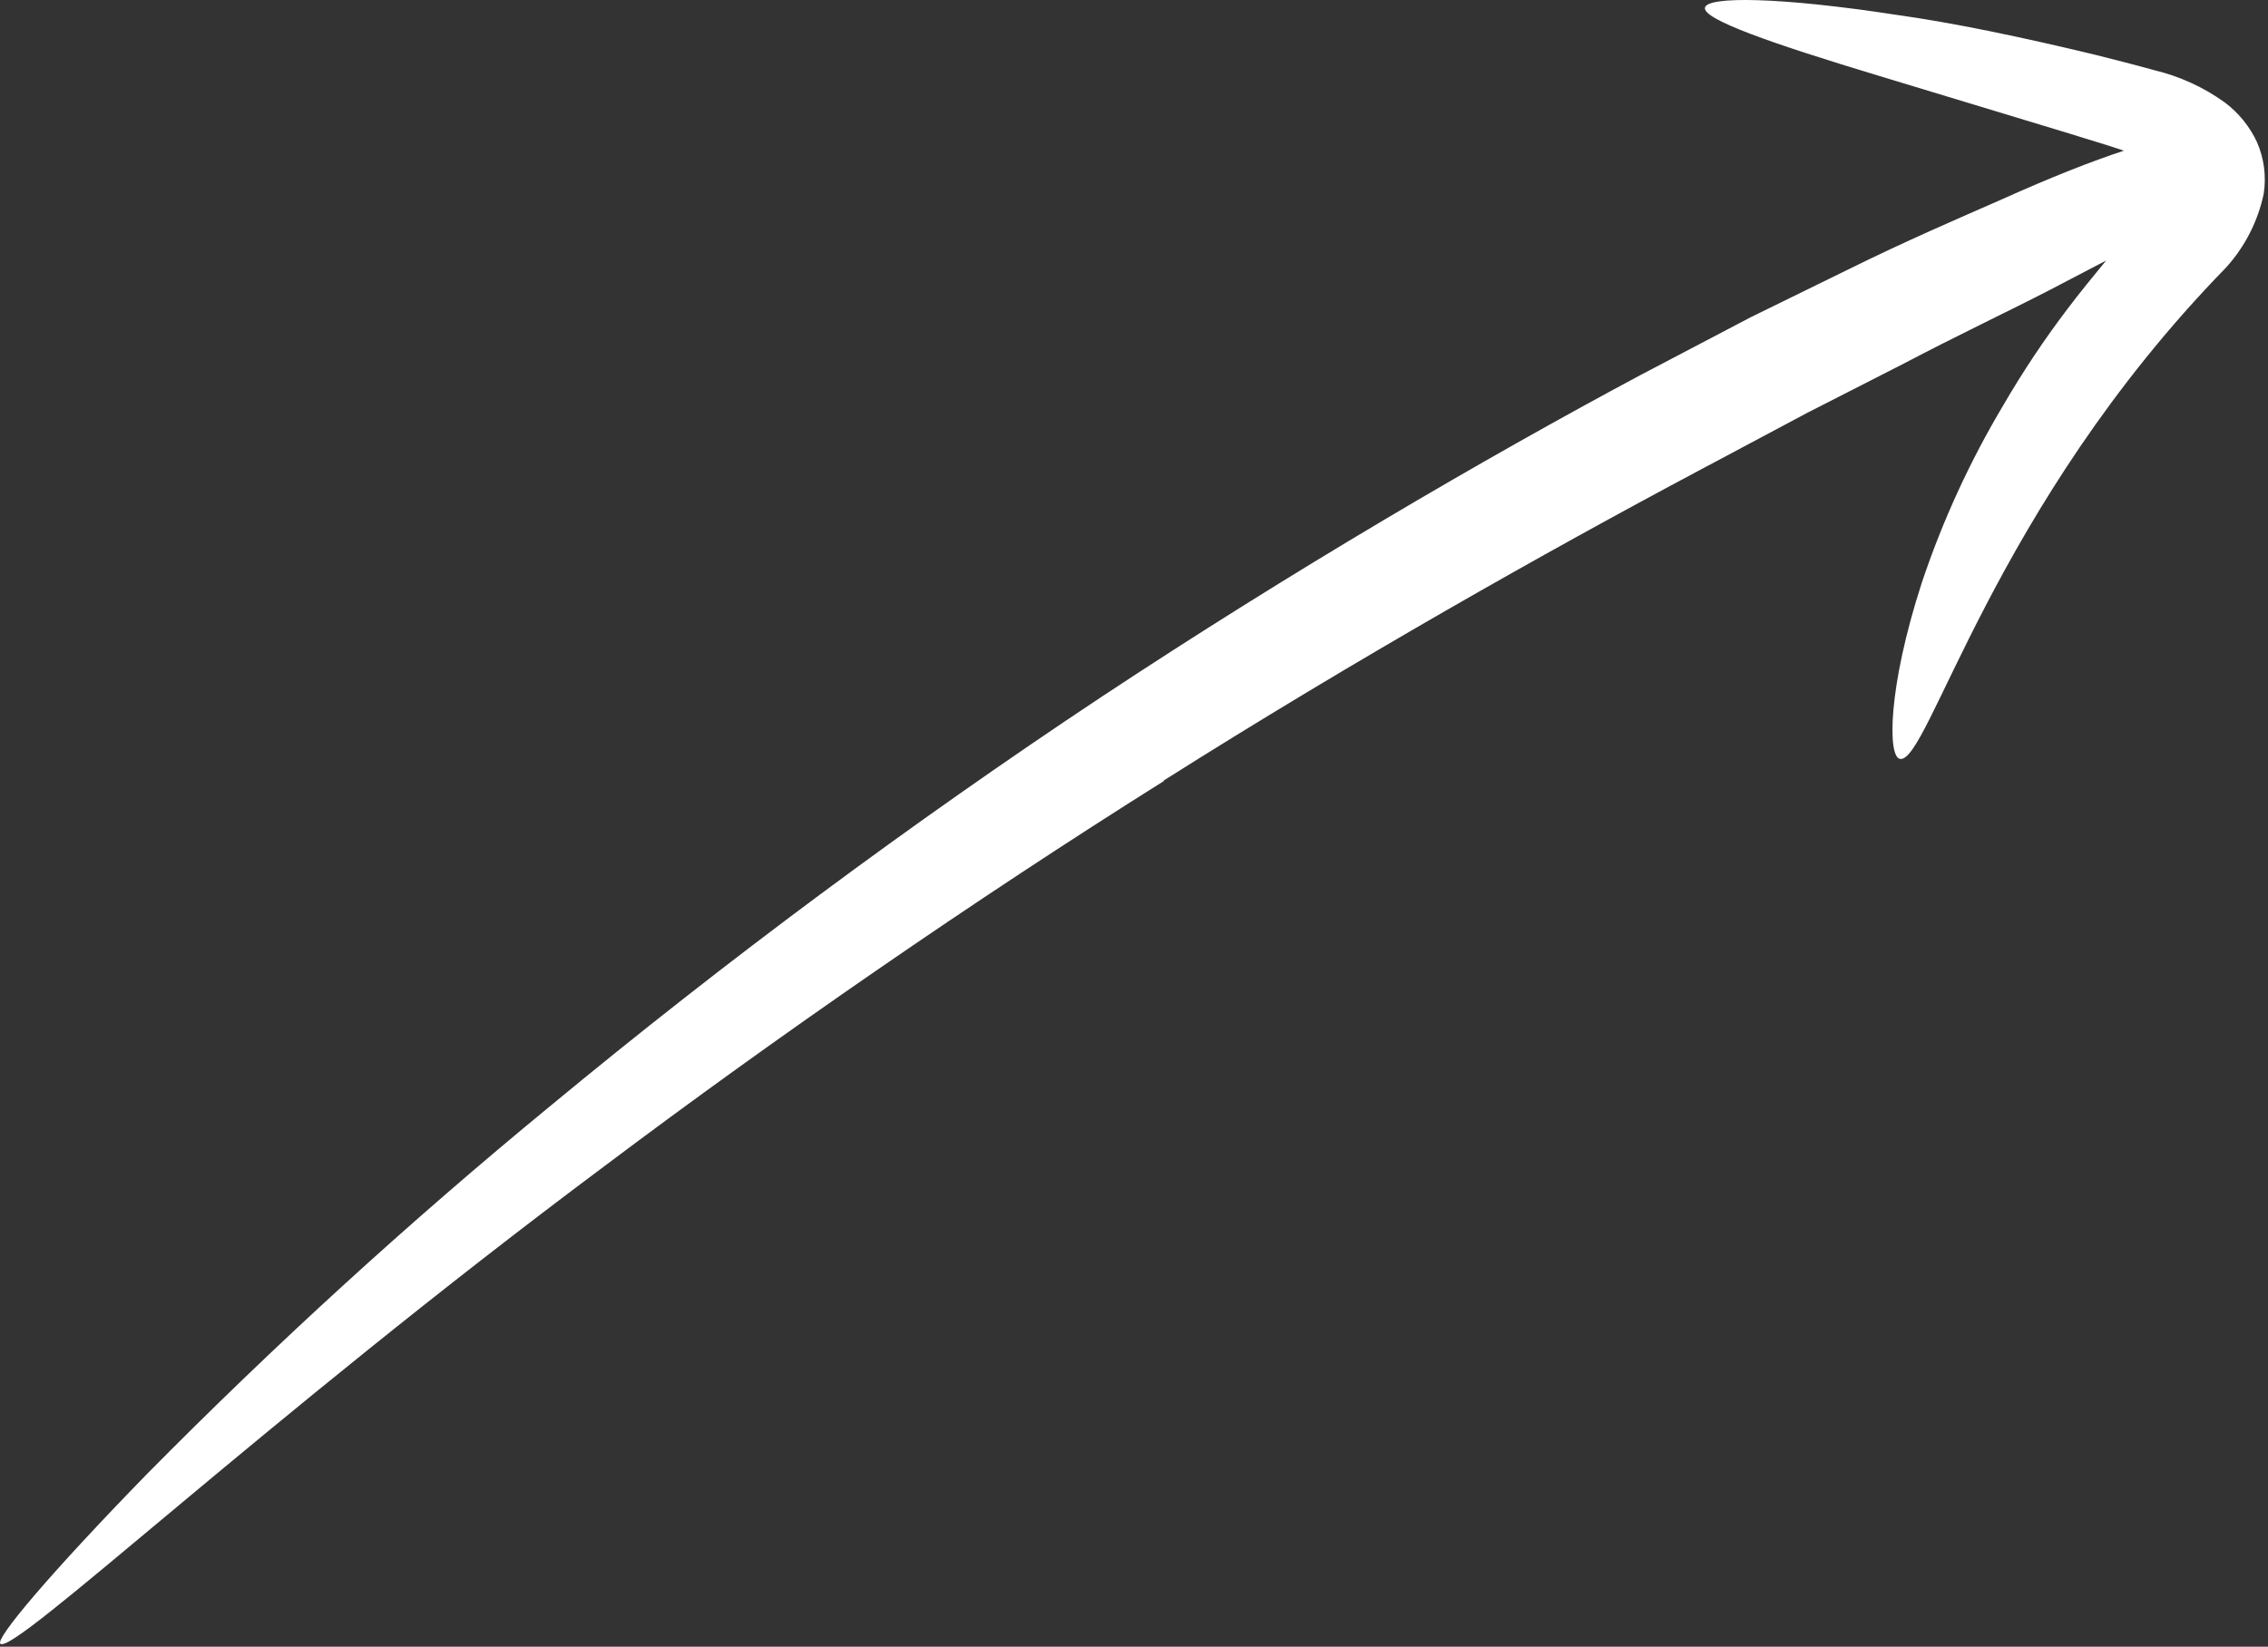 <?xml version="1.0" encoding="UTF-8"?> <svg xmlns="http://www.w3.org/2000/svg" width="453" height="329" viewBox="0 0 453 329" fill="none"><rect x="0" y="0" width="453" height="329" fill="#333333" stroke="none"/><path d="M232.35 155.994C270.644 131.795 308.488 110.427 339.445 93.951L361.07 82.43L379.863 72.841C391.384 66.791 401.231 62.157 409.34 57.974L420.668 52.053C418.029 55.271 415.39 58.489 413.009 61.642C408.324 67.807 404.025 74.255 400.137 80.95C393.456 92.154 387.997 104.043 383.854 116.413C377.032 137.458 377.032 151.167 379.477 151.618C385.141 152.776 397.884 101.417 444.545 53.533C448.353 49.366 450.976 44.254 452.14 38.73C452.685 35.218 452.216 31.623 450.788 28.368C449.325 25.241 447.114 22.523 444.352 20.452C440.115 17.413 435.328 15.227 430.257 14.016C426.074 12.857 422.47 11.956 418.673 10.991C403.741 7.387 390.161 4.555 378.641 2.946C355.6 -0.594 340.99 -0.787 340.539 1.53C340.089 3.847 353.411 8.545 375.358 15.174L413.588 26.759C416.999 27.853 420.861 28.947 424.207 30.106C417.771 32.23 409.855 35.319 399.558 39.953C391.062 43.686 380.829 48.062 368.987 53.919L349.679 63.38L327.603 74.965C296.195 91.763 258.094 114.031 219.864 139.325C181.794 164.602 145.08 191.864 109.873 220.998C81.737 244.13 54.82 268.705 29.23 294.625C9.922 314.448 -1.019 327.449 0.075 328.414C2.778 330.731 52.271 284.07 121.007 232.776C155.247 207.032 194.12 180.129 232.543 155.994" fill="white"></path></svg> 